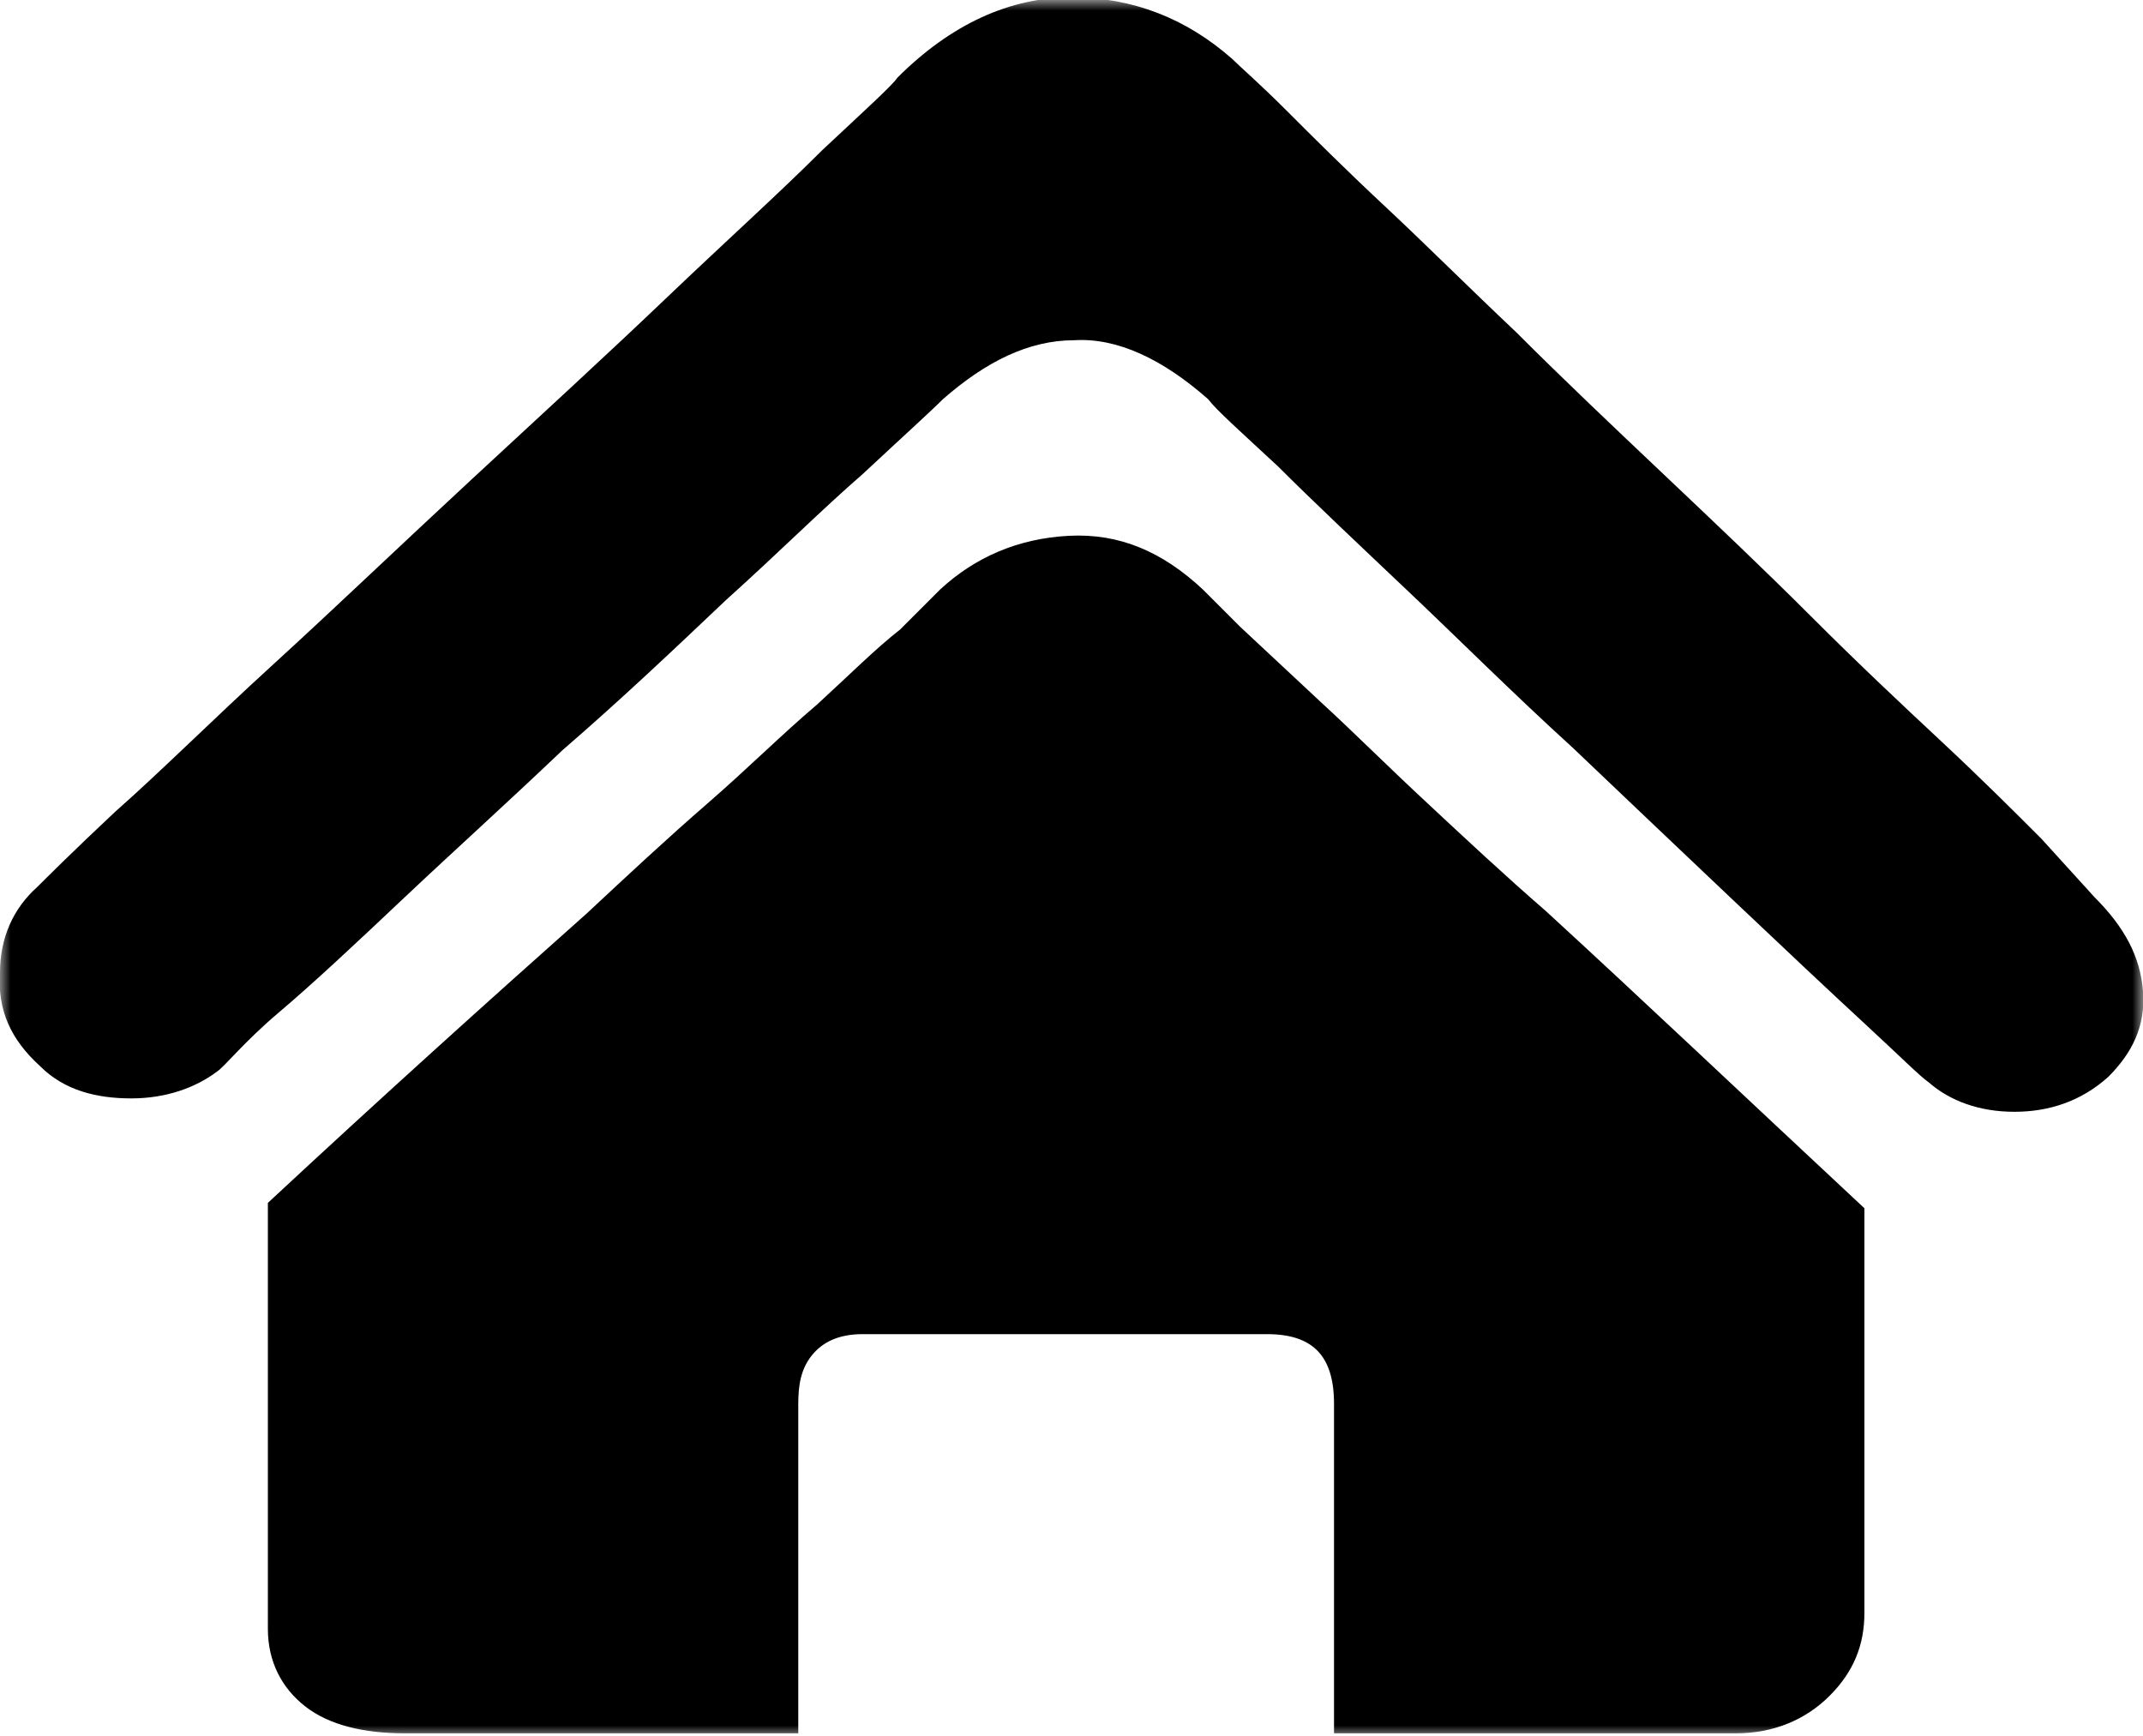 <svg xmlns="http://www.w3.org/2000/svg" fill="none" viewBox="0 0 100 81" height="81" width="100">
<g clip-path="url(#clip0_4774_836)">
<mask height="81" width="100" y="0" x="0" maskUnits="userSpaceOnUse" style="mask-type:luminance" id="mask0_4774_836">
<path fill="white" d="M100 0H0V81H100V0Z"></path>
</mask>
<g mask="url(#mask0_4774_836)">
<path fill="black" d="M97.75 41.875C99.125 43.25 99.875 44.625 100 46.25C100.125 47.875 99.5 49.125 98.375 50.25C97.125 51.375 95.625 51.875 94 51.875C92.375 51.875 91 51.375 90 50.5C89.625 50.25 88.625 49.25 87 47.75C85.375 46.25 83.25 44.25 80.875 42C78.5 39.75 76 37.375 73.375 34.875C70.625 32.375 68.125 29.875 65.75 27.625C63.375 25.375 61.25 23.375 59.625 21.75C57.875 20.125 56.75 19.125 56.375 18.625C54.25 16.75 52.125 15.75 50.125 15.875C48 15.875 46 16.875 44 18.625C43.375 19.25 42.125 20.375 40.25 22.125C38.375 23.75 36.375 25.75 33.875 28C31.5 30.25 29 32.625 26.25 35C23.625 37.5 21.125 39.75 18.875 41.875C16.625 44 14.625 45.875 13 47.25C11.375 48.625 10.5 49.75 10.125 50C9.125 50.75 7.75 51.25 6.125 51.25C4.5 51.25 3 50.875 1.875 49.75C0.5 48.5 -0.125 47.125 1.39698e-09 45.375C1.39698e-09 43.75 0.625 42.375 1.75 41.375C2.125 41 3.375 39.75 5.375 37.875C7.5 36 9.875 33.625 12.75 31C15.625 28.375 18.625 25.5 22 22.375C25.375 19.25 28.375 16.5 31.125 13.875C33.875 11.25 36.375 9 38.375 7C40.375 5.125 41.625 4 41.875 3.625C44.375 1.125 47.125 -0.125 50 -0.125C52.875 -0.125 55.375 0.875 57.5 2.75C57.875 3.125 58.75 3.875 60 5.125C61.25 6.375 62.75 7.875 64.625 9.625C66.5 11.375 68.5 13.375 70.75 15.5C73 17.75 75.25 19.875 77.625 22.125C80 24.375 82.25 26.5 84.5 28.75C86.75 31 88.75 32.875 90.625 34.625C92.5 36.375 94 37.875 95.25 39.125L97.75 41.875ZM43.875 27.5C45.5 26 47.5 25.125 49.875 25C52.25 24.875 54.25 25.75 56.125 27.5C56.375 27.75 56.875 28.25 57.875 29.25L61.625 32.75C63.125 34.125 64.75 35.75 66.5 37.375C68.375 39.125 70.25 40.875 72.125 42.5C76.625 46.625 81.5 51.25 87 56.375V75.25C87 76.75 86.5 78 85.375 79.125C84.25 80.25 82.75 80.875 81 80.875H62.25V65.5C62.25 63.25 61.25 62.25 59.125 62.25H40.25C39.125 62.25 38.375 62.625 37.875 63.25C37.375 63.875 37.25 64.625 37.25 65.5C37.25 65.875 37.25 66.875 37.25 68.5C37.25 70.125 37.25 71.875 37.25 73.75V80.875H18.875C17 80.875 15.375 80.5 14.25 79.625C13.125 78.75 12.5 77.5 12.5 76V56.125C17.875 51.125 22.875 46.625 27.375 42.625C29.25 40.875 31.125 39.125 33 37.5C34.875 35.875 36.5 34.25 38.125 32.875C39.625 31.5 40.875 30.25 42 29.375C43 28.375 43.625 27.75 43.875 27.5Z"></path>
</g>
</g>
<defs>
<clipPath id="clip0_4774_836">
<rect fill="white" height="81" width="100"></rect>
</clipPath>
</defs>
</svg>
